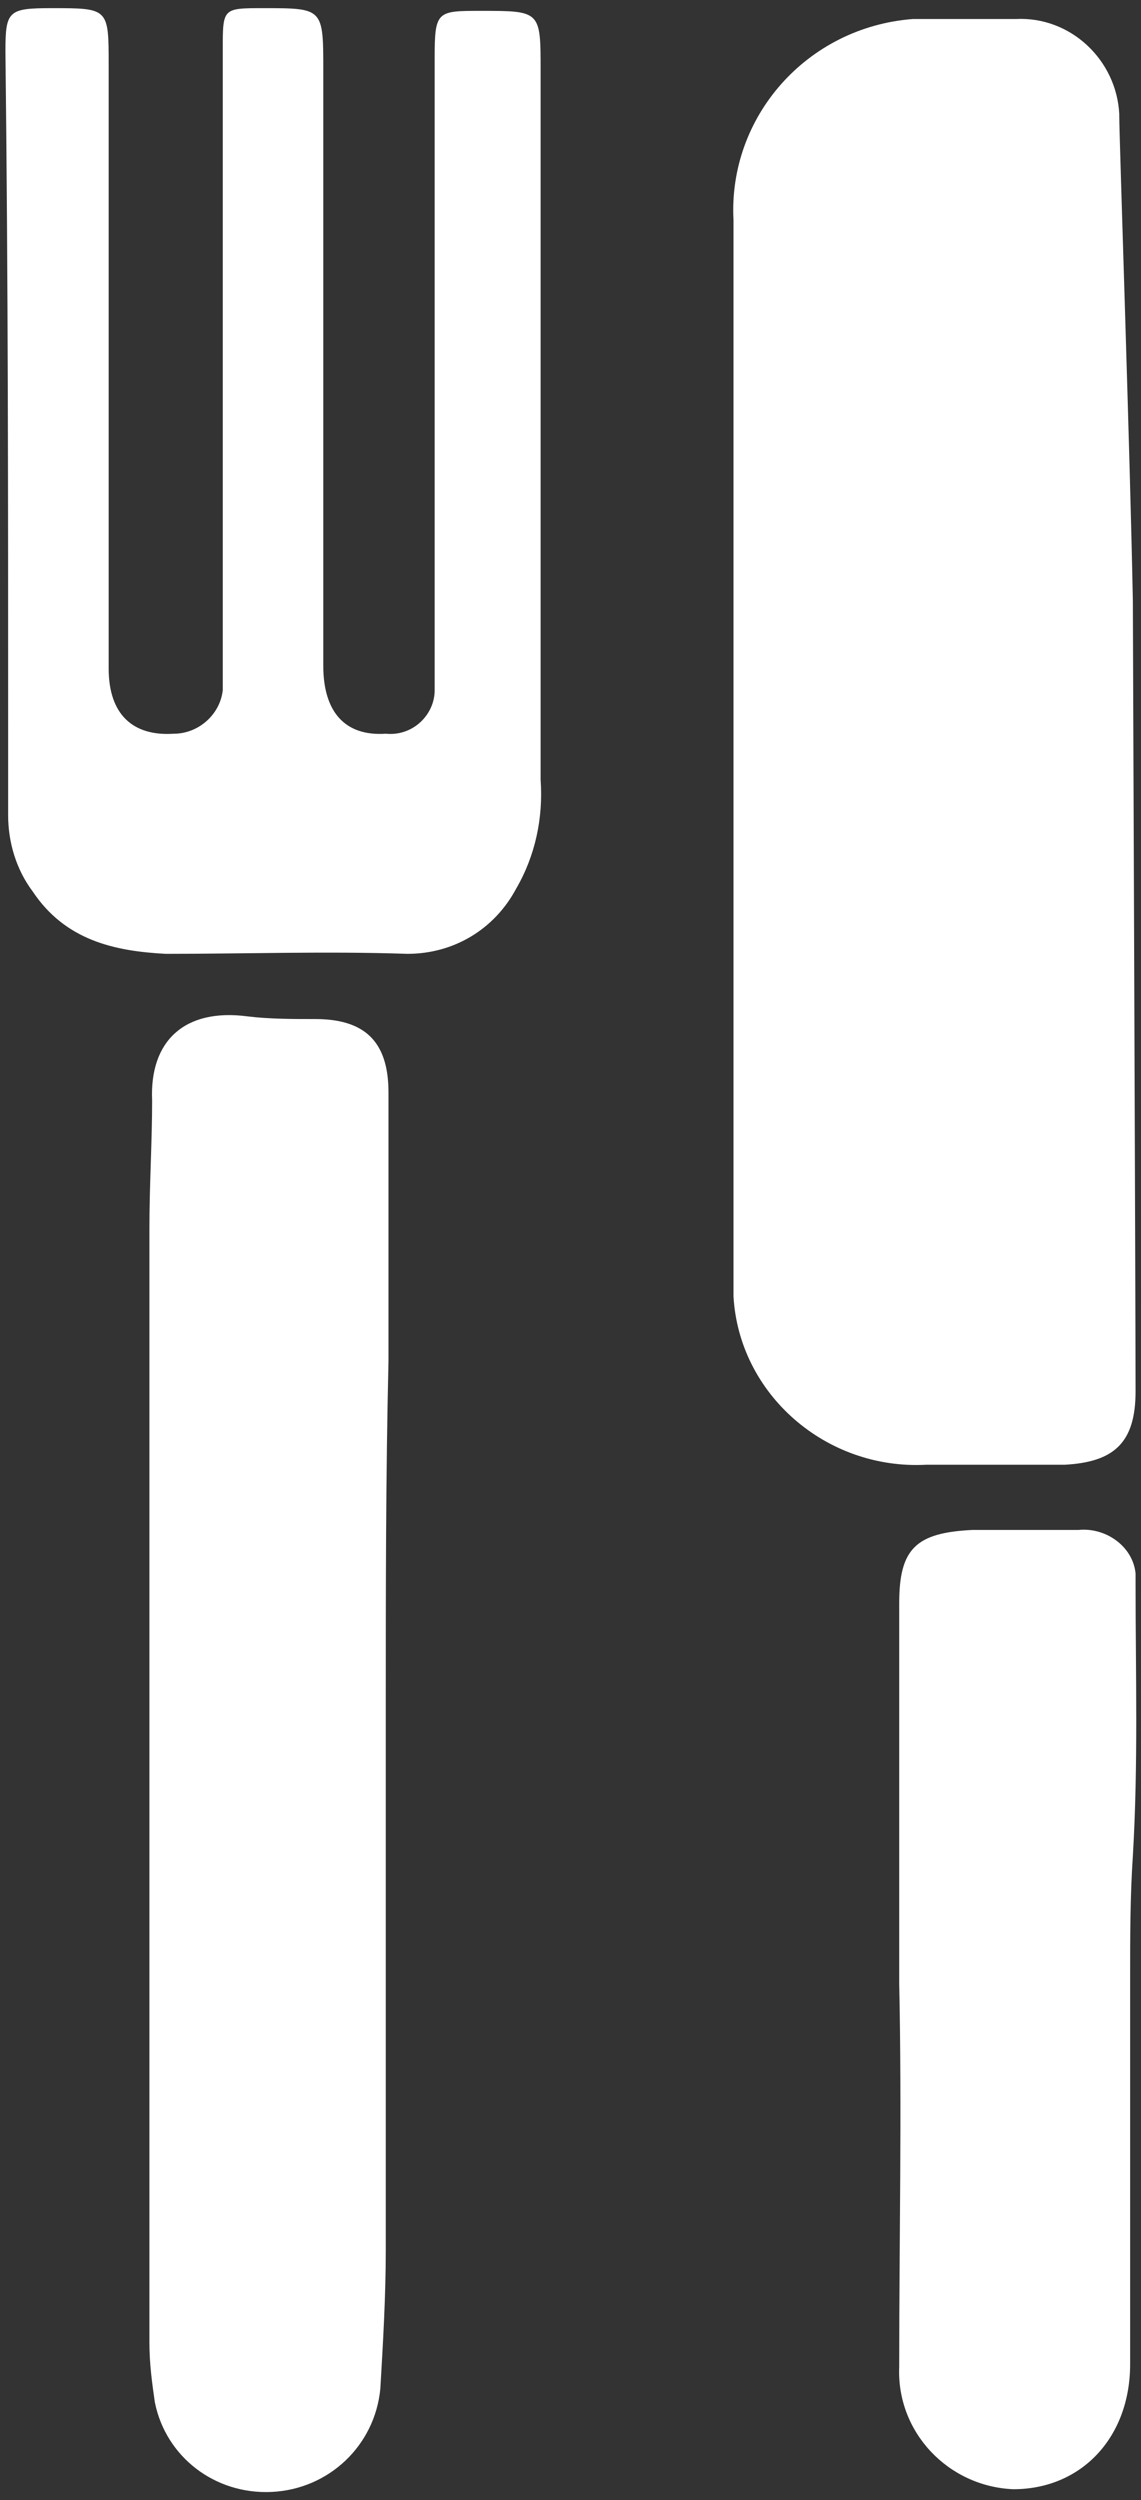 <?xml version="1.0" encoding="utf-8"?>
<!-- Generator: Adobe Illustrator 27.3.1, SVG Export Plug-In . SVG Version: 6.00 Build 0)  -->
<svg version="1.1" id="Layer_1" xmlns="http://www.w3.org/2000/svg" xmlns:xlink="http://www.w3.org/1999/xlink" x="0px" y="0px"
	 viewBox="0 0 42 92" style="enable-background:new 0 0 42 92;" width="42" height="92" xml:space="preserve">
<rect x="0" y="0" width="42" height="92" fill="#333333" stroke="none"/>
<style type="text/css">
	.st0{fill:#FFFFFF;}
</style>
<path id="Path_739" class="st0" d="M41.8,51.2c0,1.9-0.8,2.6-2.6,2.7c-1.7,0-3.4,0-5.1,0c-3.7,0.2-6.9-2.6-7.1-6.2
	c0-0.3,0-0.5,0-0.8c0-8.1,0-16.1,0-24.2c0-4.9,0-9.8,0-14.6c-0.2-3.8,2.7-7.1,6.6-7.4c0.3,0,0.5,0,0.8,0c1,0,2,0,3,0
	c2-0.1,3.7,1.5,3.8,3.5v0.1c0,0.7,0.4,12.5,0.5,17.8C41.7,22.1,41.8,48.3,41.8,51.2"/>
<path id="Path_740" class="st0" d="M14.2,62.8c0,6.7,0,13.4,0,20c0,1.7-0.1,3.4-0.2,5.1c-0.2,2.1-1.9,3.7-4,3.8s-3.9-1.3-4.3-3.3
	c-0.1-0.7-0.2-1.4-0.2-2.2c0-13.7,0-27.3,0-41c0-1.6,0.1-3.2,0.1-4.7c-0.1-2.2,1.2-3.4,3.5-3.1c0.8,0.1,1.7,0.1,2.5,0.1
	c1.8,0,2.7,0.8,2.7,2.7c0,3.3,0,6.6,0,9.9C14.2,54.3,14.2,58.6,14.2,62.8L14.2,62.8"/>
<path id="Path_741" class="st0" d="M19.9,15.5c0,4.4,0,8.8,0,13.2c0.1,1.4-0.2,2.8-0.9,4c-0.8,1.5-2.3,2.4-4,2.4c-3-0.1-5.9,0-8.9,0
	c-1.9-0.1-3.7-0.5-4.9-2.3C0.6,32,0.3,31,0.3,30c0-0.9,0-1.9,0-2.8c0-8.5,0-16.9-0.1-25.3c0-1.5,0.1-1.6,1.7-1.6
	c2.1,0,2.1,0,2.1,2.1c0,7.4,0,14.8,0,22.2c0,1.7,0.9,2.5,2.4,2.4c0.9,0,1.7-0.7,1.8-1.6c0-0.6,0-1.1,0-1.6c0-7.3,0-14.7,0-22
	c0-1.5,0-1.5,1.5-1.5c2.2,0,2.2,0,2.2,2.3c0,7.3,0,14.6,0,21.9c0,1.7,0.8,2.6,2.3,2.5c1,0.1,1.8-0.7,1.8-1.6c0-0.1,0-0.1,0-0.2
	c0-1.1,0-2.2,0-3.4c0-6.6,0-13.1,0-19.7c0-1.7,0.1-1.7,1.7-1.7c2.2,0,2.2,0,2.2,2.2C19.9,6.8,19.9,11.1,19.9,15.5"/>
<path id="Path_742" class="st0" d="M33.1,73c0-4.7,0-9.3,0-14c0-2,0.6-2.6,2.7-2.7c1.3,0,2.6,0,3.9,0c1-0.1,2,0.6,2.1,1.6
	c0,0.1,0,0.2,0,0.4c0,3.3,0.1,6.6-0.1,10c-0.1,1.5-0.1,3-0.1,4.4c0,4.8,0,9.5,0,14.3c0,2.7-1.8,4.6-4.3,4.6
	c-2.4-0.1-4.3-2.1-4.2-4.5V87C33.1,82.4,33.2,77.7,33.1,73L33.1,73"/>
</svg>
